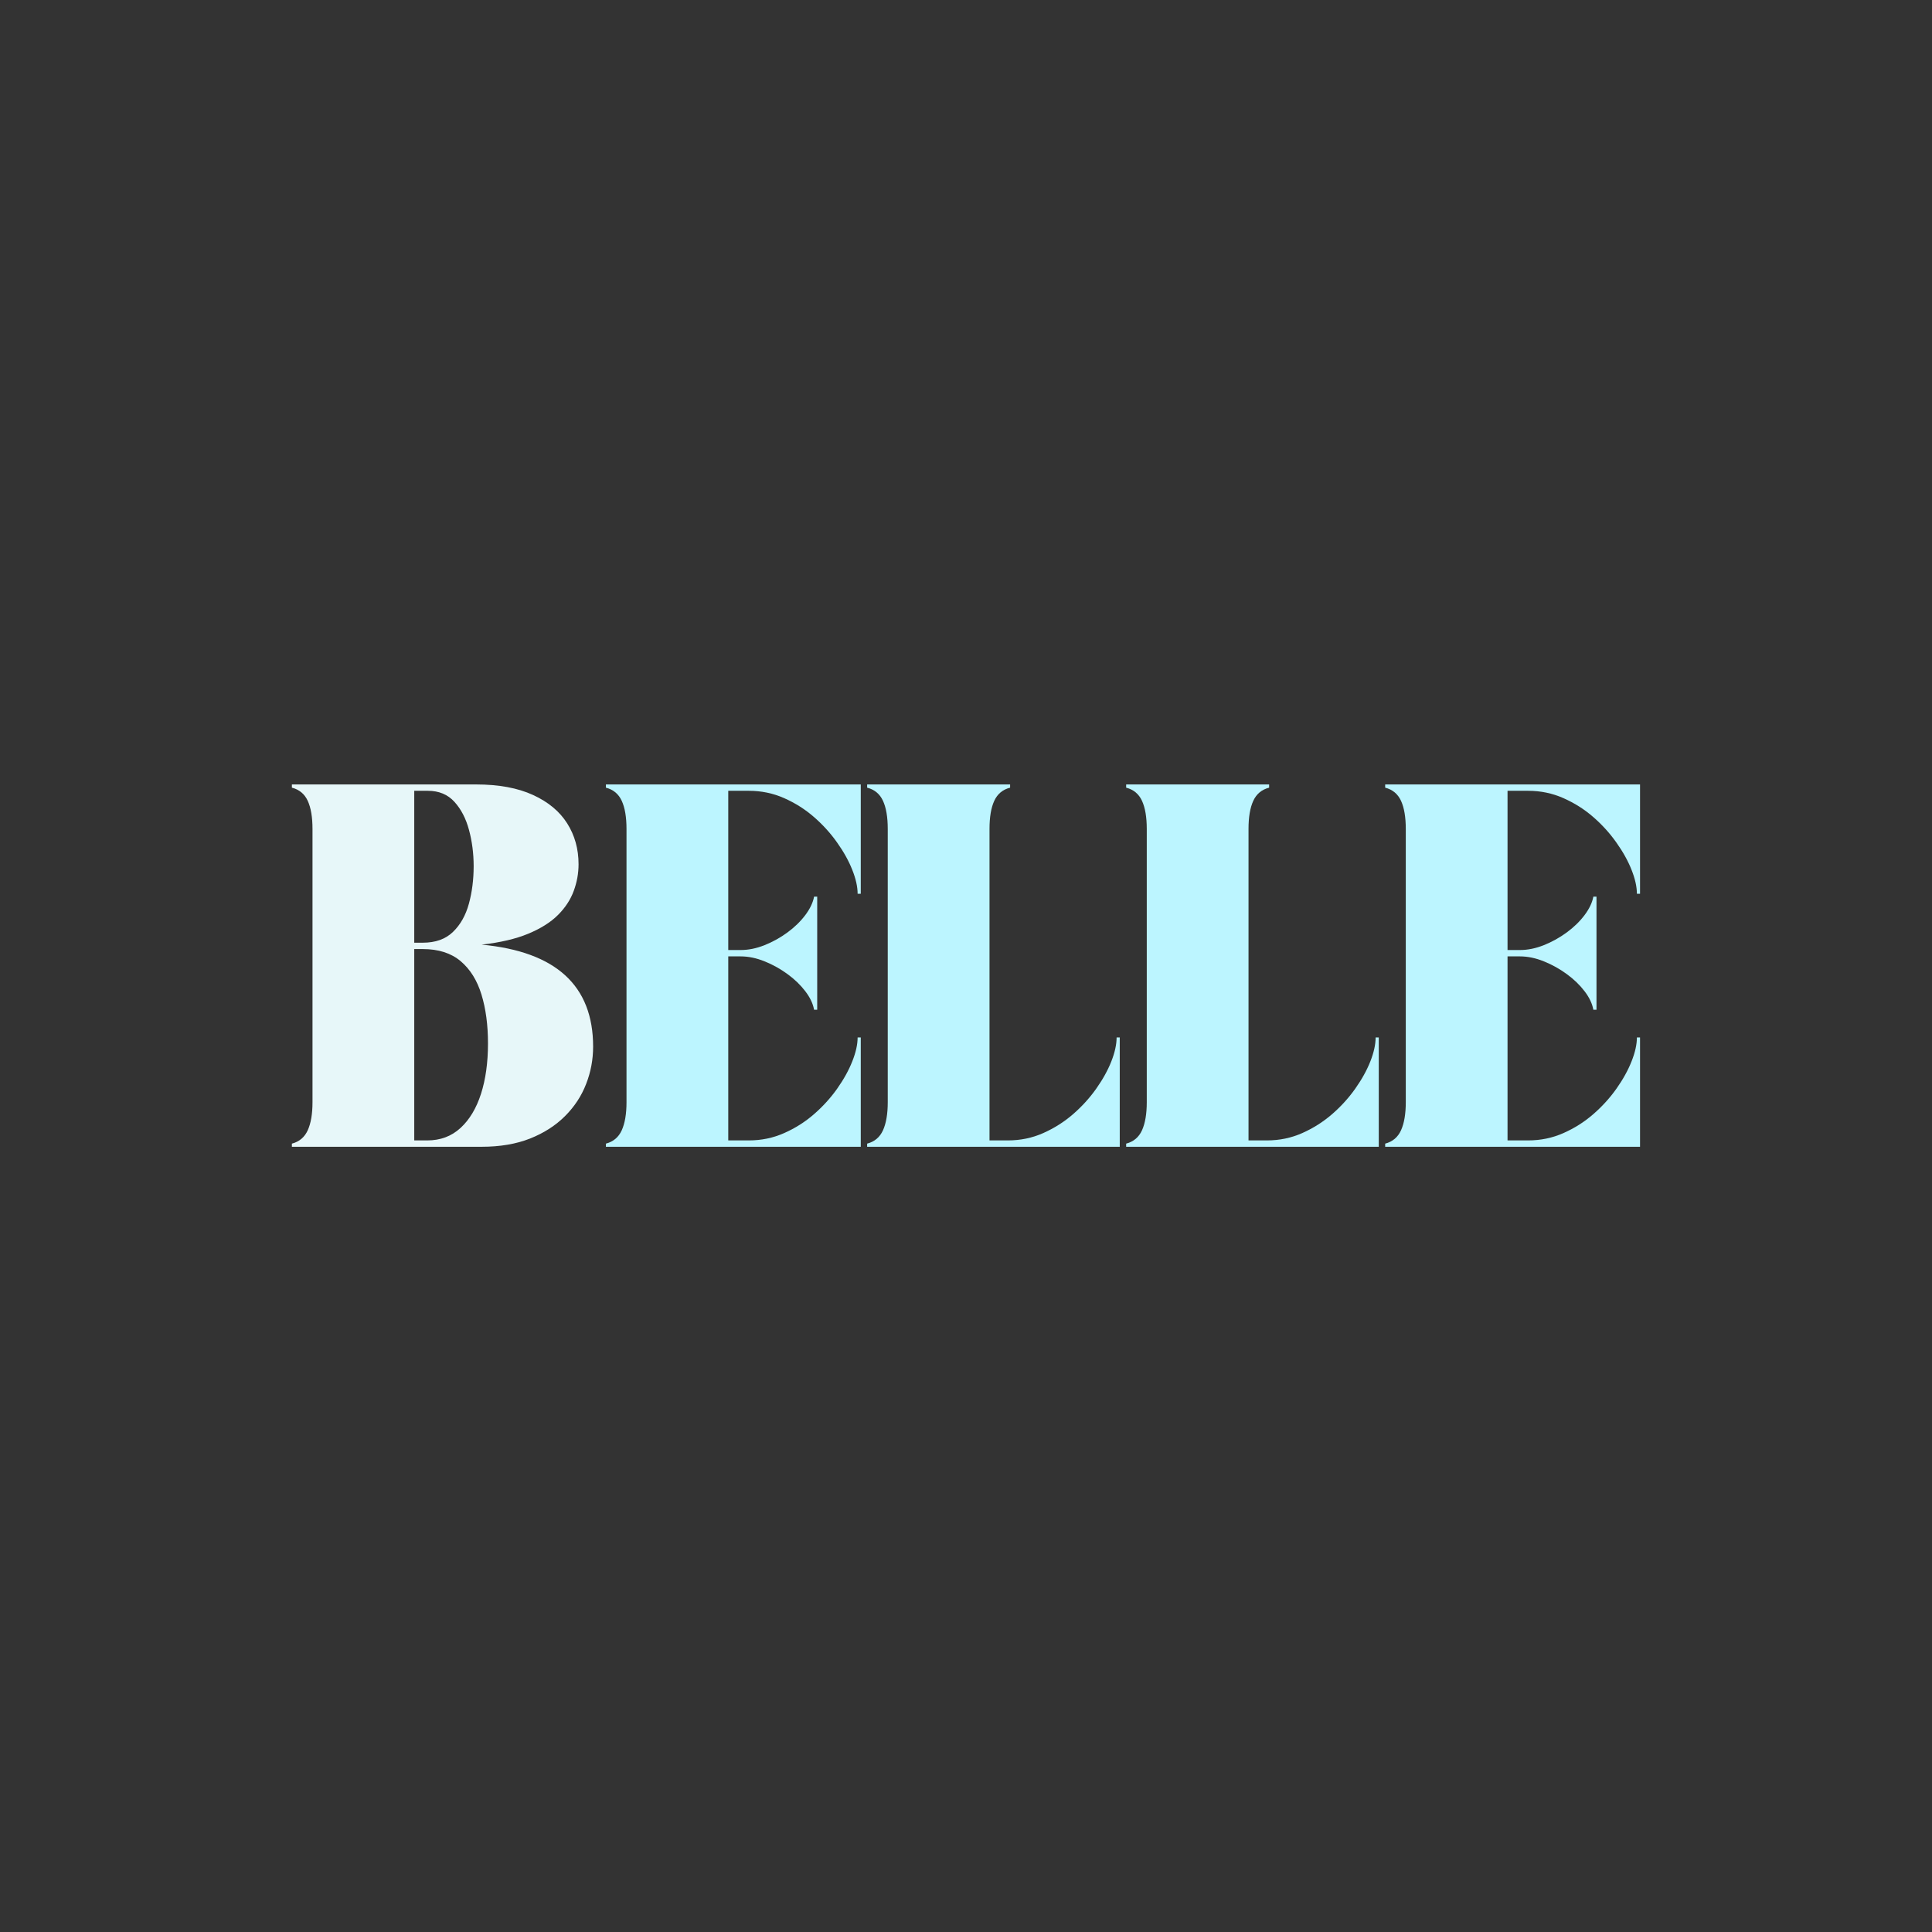 <svg version="1.0" preserveAspectRatio="xMidYMid meet" height="500" viewBox="0 0 375 375" zoomAndPan="magnify" width="500" xmlns:xlink="http://www.w3.org/1999/xlink" xmlns="http://www.w3.org/2000/svg"><rect x="0" y="0" width="375" height="375" fill="#333333" stroke="none"/><defs><g></g></defs><g fill-opacity="1" fill="#e7f7f9"><g transform="translate(55.109, 222.588)"><g><path d="M 5.547 -61.688 C 5.547 -63.988 5.238 -65.805 4.625 -67.141 C 4.008 -68.484 2.984 -69.336 1.547 -69.703 L 1.547 -70.328 L 37.266 -70.328 C 41.703 -70.328 45.398 -69.645 48.359 -68.281 C 51.316 -66.926 53.523 -65.086 54.984 -62.766 C 56.453 -60.441 57.188 -57.801 57.188 -54.844 C 57.188 -53.07 56.875 -51.344 56.25 -49.656 C 55.633 -47.969 54.617 -46.414 53.203 -45 C 51.785 -43.582 49.863 -42.367 47.438 -41.359 C 45.008 -40.348 41.988 -39.641 38.375 -39.234 C 52.801 -37.879 60.016 -31.281 60.016 -19.438 C 60.016 -16.926 59.562 -14.508 58.656 -12.188 C 57.758 -9.863 56.395 -7.785 54.562 -5.953 C 52.727 -4.117 50.461 -2.664 47.766 -1.594 C 45.078 -0.531 41.945 0 38.375 0 L 1.547 0 L 1.547 -0.609 C 2.984 -0.984 4.008 -1.848 4.625 -3.203 C 5.238 -4.566 5.547 -6.379 5.547 -8.641 Z M 25.297 -1.234 L 27.828 -1.234 C 30.367 -1.234 32.516 -2.035 34.266 -3.641 C 36.016 -5.242 37.344 -7.453 38.25 -10.266 C 39.156 -13.086 39.609 -16.348 39.609 -20.047 C 39.609 -23.629 39.188 -26.797 38.344 -29.547 C 37.5 -32.305 36.148 -34.469 34.297 -36.031 C 32.441 -37.594 29.992 -38.375 26.953 -38.375 L 25.297 -38.375 Z M 27.938 -69.094 L 25.297 -69.094 L 25.297 -39.609 L 26.953 -39.609 C 29.422 -39.609 31.375 -40.305 32.812 -41.703 C 34.258 -43.098 35.289 -44.926 35.906 -47.188 C 36.52 -49.445 36.828 -51.875 36.828 -54.469 C 36.828 -56.938 36.523 -59.281 35.922 -61.5 C 35.328 -63.719 34.383 -65.535 33.094 -66.953 C 31.801 -68.379 30.082 -69.094 27.938 -69.094 Z M 27.938 -69.094"></path></g></g></g><g fill-opacity="1" fill="#bcf5ff"><g transform="translate(116.058, 222.588)"><g><path d="M 51.016 0 L 1.547 0 L 1.547 -0.609 C 2.984 -0.984 4.008 -1.848 4.625 -3.203 C 5.238 -4.566 5.547 -6.379 5.547 -8.641 L 5.547 -61.688 C 5.547 -63.988 5.238 -65.805 4.625 -67.141 C 4.008 -68.484 2.984 -69.336 1.547 -69.703 L 1.547 -70.328 L 51.016 -70.328 L 51.016 -49.109 L 50.406 -49.109 C 50.406 -50.461 50.062 -52.004 49.375 -53.734 C 48.695 -55.461 47.719 -57.227 46.438 -59.031 C 45.164 -60.844 43.664 -62.5 41.938 -64 C 40.219 -65.5 38.285 -66.723 36.141 -67.672 C 34.004 -68.617 31.723 -69.094 29.297 -69.094 L 25.297 -69.094 L 25.297 -38.188 L 27.703 -38.188 C 29.223 -38.188 30.773 -38.504 32.359 -39.141 C 33.941 -39.773 35.422 -40.598 36.797 -41.609 C 38.172 -42.617 39.32 -43.738 40.25 -44.969 C 41.176 -46.207 41.742 -47.398 41.953 -48.547 L 42.562 -48.547 L 42.562 -26.594 L 41.953 -26.594 C 41.742 -27.781 41.176 -28.977 40.25 -30.188 C 39.32 -31.406 38.172 -32.516 36.797 -33.516 C 35.422 -34.523 33.941 -35.348 32.359 -35.984 C 30.773 -36.629 29.223 -36.953 27.703 -36.953 L 25.297 -36.953 L 25.297 -1.234 L 29.297 -1.234 C 31.723 -1.234 34.004 -1.707 36.141 -2.656 C 38.285 -3.602 40.219 -4.828 41.938 -6.328 C 43.664 -7.828 45.164 -9.477 46.438 -11.281 C 47.719 -13.094 48.695 -14.863 49.375 -16.594 C 50.062 -18.32 50.406 -19.863 50.406 -21.219 L 51.016 -21.219 Z M 51.016 0"></path></g></g></g><g fill-opacity="1" fill="#bcf5ff"><g transform="translate(166.765, 222.588)"><g><path d="M 1.547 -70.328 L 29.297 -70.328 L 29.297 -69.703 C 27.859 -69.336 26.832 -68.484 26.219 -67.141 C 25.602 -65.805 25.297 -63.988 25.297 -61.688 L 25.297 -1.234 L 28.875 -1.234 C 31.301 -1.234 33.582 -1.707 35.719 -2.656 C 37.852 -3.602 39.785 -4.828 41.516 -6.328 C 43.242 -7.828 44.742 -9.477 46.016 -11.281 C 47.297 -13.094 48.273 -14.863 48.953 -16.594 C 49.629 -18.32 49.969 -19.863 49.969 -21.219 L 50.578 -21.219 L 50.578 0 L 1.547 0 L 1.547 -0.609 C 2.984 -0.984 4.008 -1.848 4.625 -3.203 C 5.238 -4.566 5.547 -6.379 5.547 -8.641 L 5.547 -61.688 C 5.547 -63.988 5.238 -65.805 4.625 -67.141 C 4.008 -68.484 2.984 -69.336 1.547 -69.703 Z M 1.547 -70.328"></path></g></g></g><g fill-opacity="1" fill="#bcf5ff"><g transform="translate(217.04, 222.588)"><g><path d="M 1.547 -70.328 L 29.297 -70.328 L 29.297 -69.703 C 27.859 -69.336 26.832 -68.484 26.219 -67.141 C 25.602 -65.805 25.297 -63.988 25.297 -61.688 L 25.297 -1.234 L 28.875 -1.234 C 31.301 -1.234 33.582 -1.707 35.719 -2.656 C 37.852 -3.602 39.785 -4.828 41.516 -6.328 C 43.242 -7.828 44.742 -9.477 46.016 -11.281 C 47.297 -13.094 48.273 -14.863 48.953 -16.594 C 49.629 -18.32 49.969 -19.863 49.969 -21.219 L 50.578 -21.219 L 50.578 0 L 1.547 0 L 1.547 -0.609 C 2.984 -0.984 4.008 -1.848 4.625 -3.203 C 5.238 -4.566 5.547 -6.379 5.547 -8.641 L 5.547 -61.688 C 5.547 -63.988 5.238 -65.805 4.625 -67.141 C 4.008 -68.484 2.984 -69.336 1.547 -69.703 Z M 1.547 -70.328"></path></g></g></g><g fill-opacity="1" fill="#bcf5ff"><g transform="translate(267.315, 222.588)"><g><path d="M 51.016 0 L 1.547 0 L 1.547 -0.609 C 2.984 -0.984 4.008 -1.848 4.625 -3.203 C 5.238 -4.566 5.547 -6.379 5.547 -8.641 L 5.547 -61.688 C 5.547 -63.988 5.238 -65.805 4.625 -67.141 C 4.008 -68.484 2.984 -69.336 1.547 -69.703 L 1.547 -70.328 L 51.016 -70.328 L 51.016 -49.109 L 50.406 -49.109 C 50.406 -50.461 50.062 -52.004 49.375 -53.734 C 48.695 -55.461 47.719 -57.227 46.438 -59.031 C 45.164 -60.844 43.664 -62.5 41.938 -64 C 40.219 -65.5 38.285 -66.723 36.141 -67.672 C 34.004 -68.617 31.723 -69.094 29.297 -69.094 L 25.297 -69.094 L 25.297 -38.188 L 27.703 -38.188 C 29.223 -38.188 30.773 -38.504 32.359 -39.141 C 33.941 -39.773 35.422 -40.598 36.797 -41.609 C 38.172 -42.617 39.32 -43.738 40.25 -44.969 C 41.176 -46.207 41.742 -47.398 41.953 -48.547 L 42.562 -48.547 L 42.562 -26.594 L 41.953 -26.594 C 41.742 -27.781 41.176 -28.977 40.25 -30.188 C 39.32 -31.406 38.172 -32.516 36.797 -33.516 C 35.422 -34.523 33.941 -35.348 32.359 -35.984 C 30.773 -36.629 29.223 -36.953 27.703 -36.953 L 25.297 -36.953 L 25.297 -1.234 L 29.297 -1.234 C 31.723 -1.234 34.004 -1.707 36.141 -2.656 C 38.285 -3.602 40.219 -4.828 41.938 -6.328 C 43.664 -7.828 45.164 -9.477 46.438 -11.281 C 47.719 -13.094 48.695 -14.863 49.375 -16.594 C 50.062 -18.32 50.406 -19.863 50.406 -21.219 L 51.016 -21.219 Z M 51.016 0"></path></g></g></g></svg>
